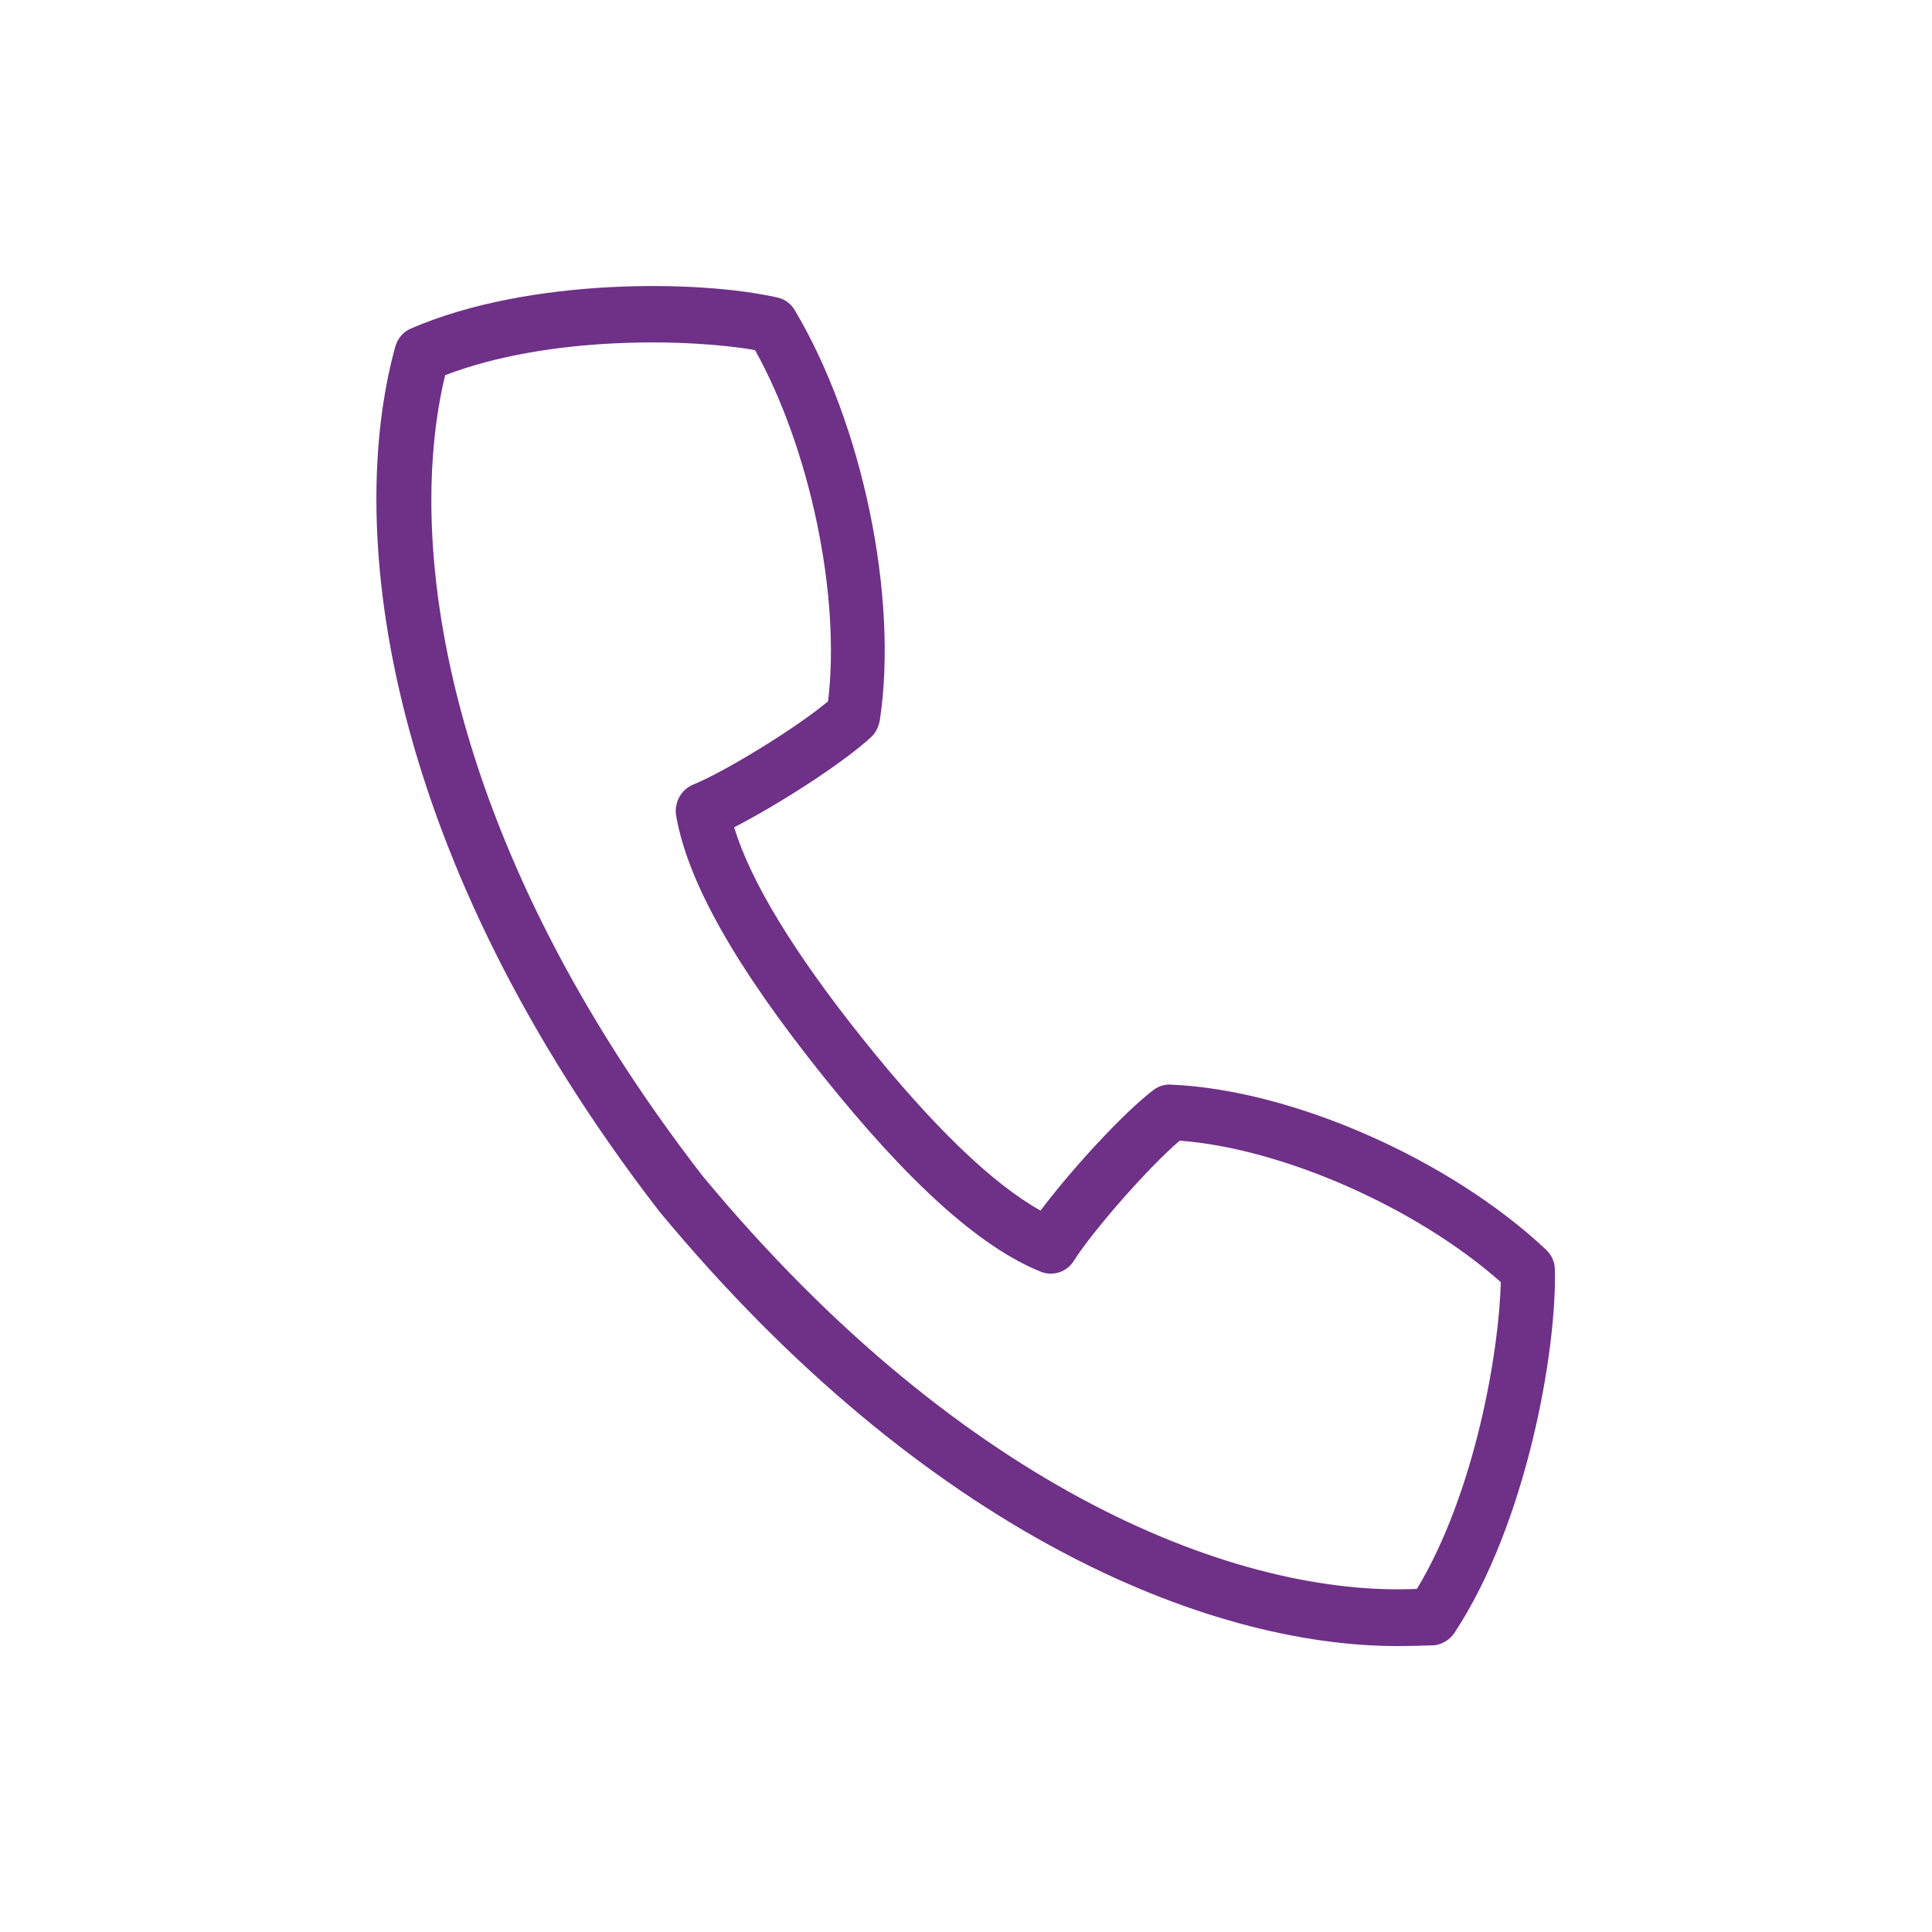 <?xml version="1.0" encoding="utf-8"?>
<!-- Generator: Adobe Illustrator 23.0.1, SVG Export Plug-In . SVG Version: 6.00 Build 0)  -->
<svg version="1.1" id="Calque_1" xmlns="http://www.w3.org/2000/svg" xmlns:xlink="http://www.w3.org/1999/xlink" x="0px" y="0px"
	 viewBox="0 0 50 50" style="enable-background:new 0 0 50 50;" xml:space="preserve">
<style type="text/css">
	.st0{fill:#6F3088;}
</style>
<g>
	<path class="st0" d="M36.16,42.6c-4.9,0-12.19-2.92-19.09-11.24C10,22.21,8.9,13.8,10.23,8.97c0.06-0.21,0.21-0.39,0.41-0.47
		c3.05-1.32,7.46-1.26,9.48-0.8c0.19,0.04,0.35,0.16,0.45,0.33c1.76,2.96,2.68,7.42,2.2,10.61c-0.03,0.16-0.1,0.32-0.22,0.43
		c-0.73,0.68-2.42,1.76-3.55,2.34c0.42,1.39,1.54,3.24,3.34,5.49c1.8,2.25,3.35,3.74,4.59,4.43c0.77-1.03,2.13-2.52,2.92-3.12
		c0.13-0.1,0.29-0.15,0.45-0.14c3.14,0.13,7.22,1.93,9.71,4.27c0.14,0.13,0.23,0.32,0.23,0.52c0.05,2.12-0.74,6.58-2.6,9.4
		c-0.12,0.18-0.32,0.3-0.53,0.32C36.82,42.59,36.49,42.6,36.16,42.6z M11.52,9.71c-1.09,4.53,0.1,12.24,6.66,20.72
		c6.82,8.23,13.95,10.9,18.49,10.69c1.51-2.5,2.13-6.17,2.17-7.94c-2.18-1.93-5.65-3.46-8.31-3.66c-0.84,0.72-2.25,2.34-2.74,3.11
		c-0.18,0.29-0.54,0.41-0.86,0.28c-1.58-0.64-3.43-2.31-5.66-5.1c-2.23-2.79-3.47-4.98-3.77-6.69c-0.06-0.34,0.12-0.68,0.43-0.81
		c0.83-0.34,2.65-1.45,3.5-2.16c0.33-2.72-0.46-6.52-1.89-9.09C17.82,8.76,14.2,8.68,11.52,9.71z"/>
</g>
</svg>
